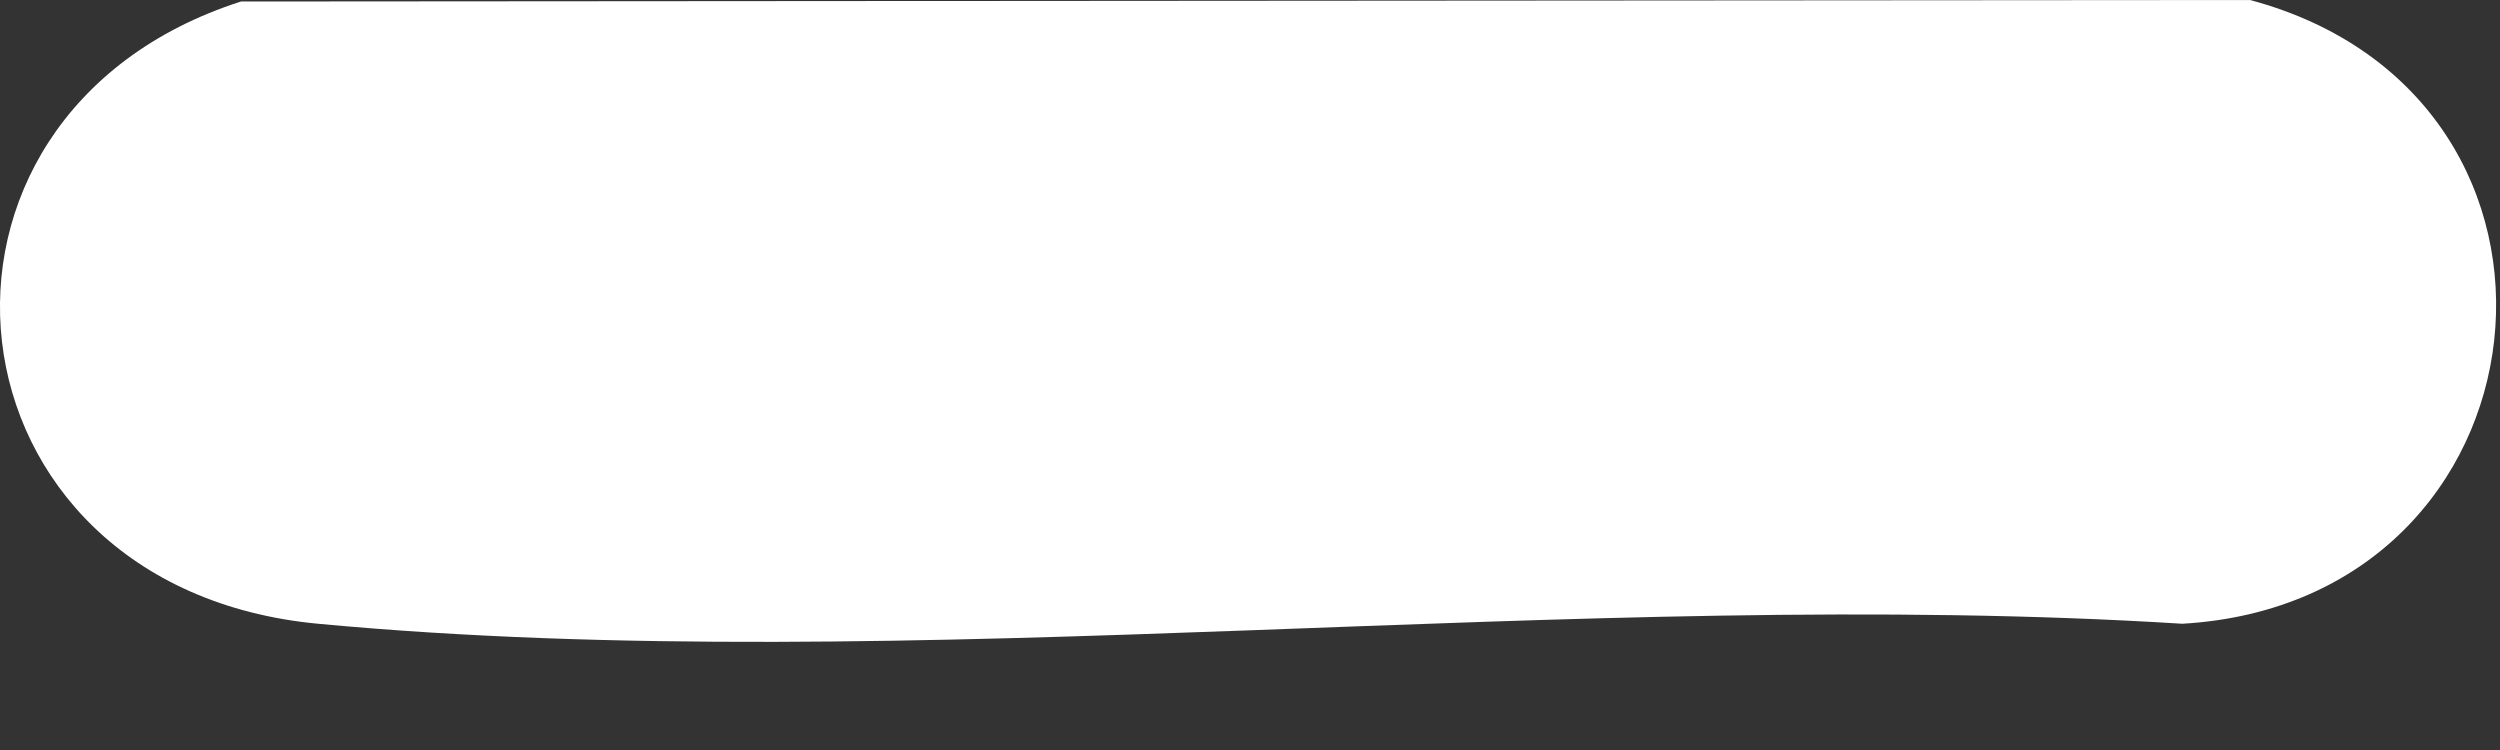 <?xml version="1.0" encoding="utf-8"?>
<svg xmlns="http://www.w3.org/2000/svg" fill="none" height="100%" overflow="visible" preserveAspectRatio="none" style="display: block;" viewBox="0 0 10 3" width="100%">
<rect x="0" y="0" width="10" height="3" fill="#333333" stroke="none"/>
<path d="M0.964 0.006L9 0C10.46 0.391 10.235 2.408 8.729 2.495C6.329 2.344 3.639 2.717 1.272 2.495C-0.263 2.35 -0.461 0.463 0.964 0.006Z" fill="white" id="Vector"/>
</svg>